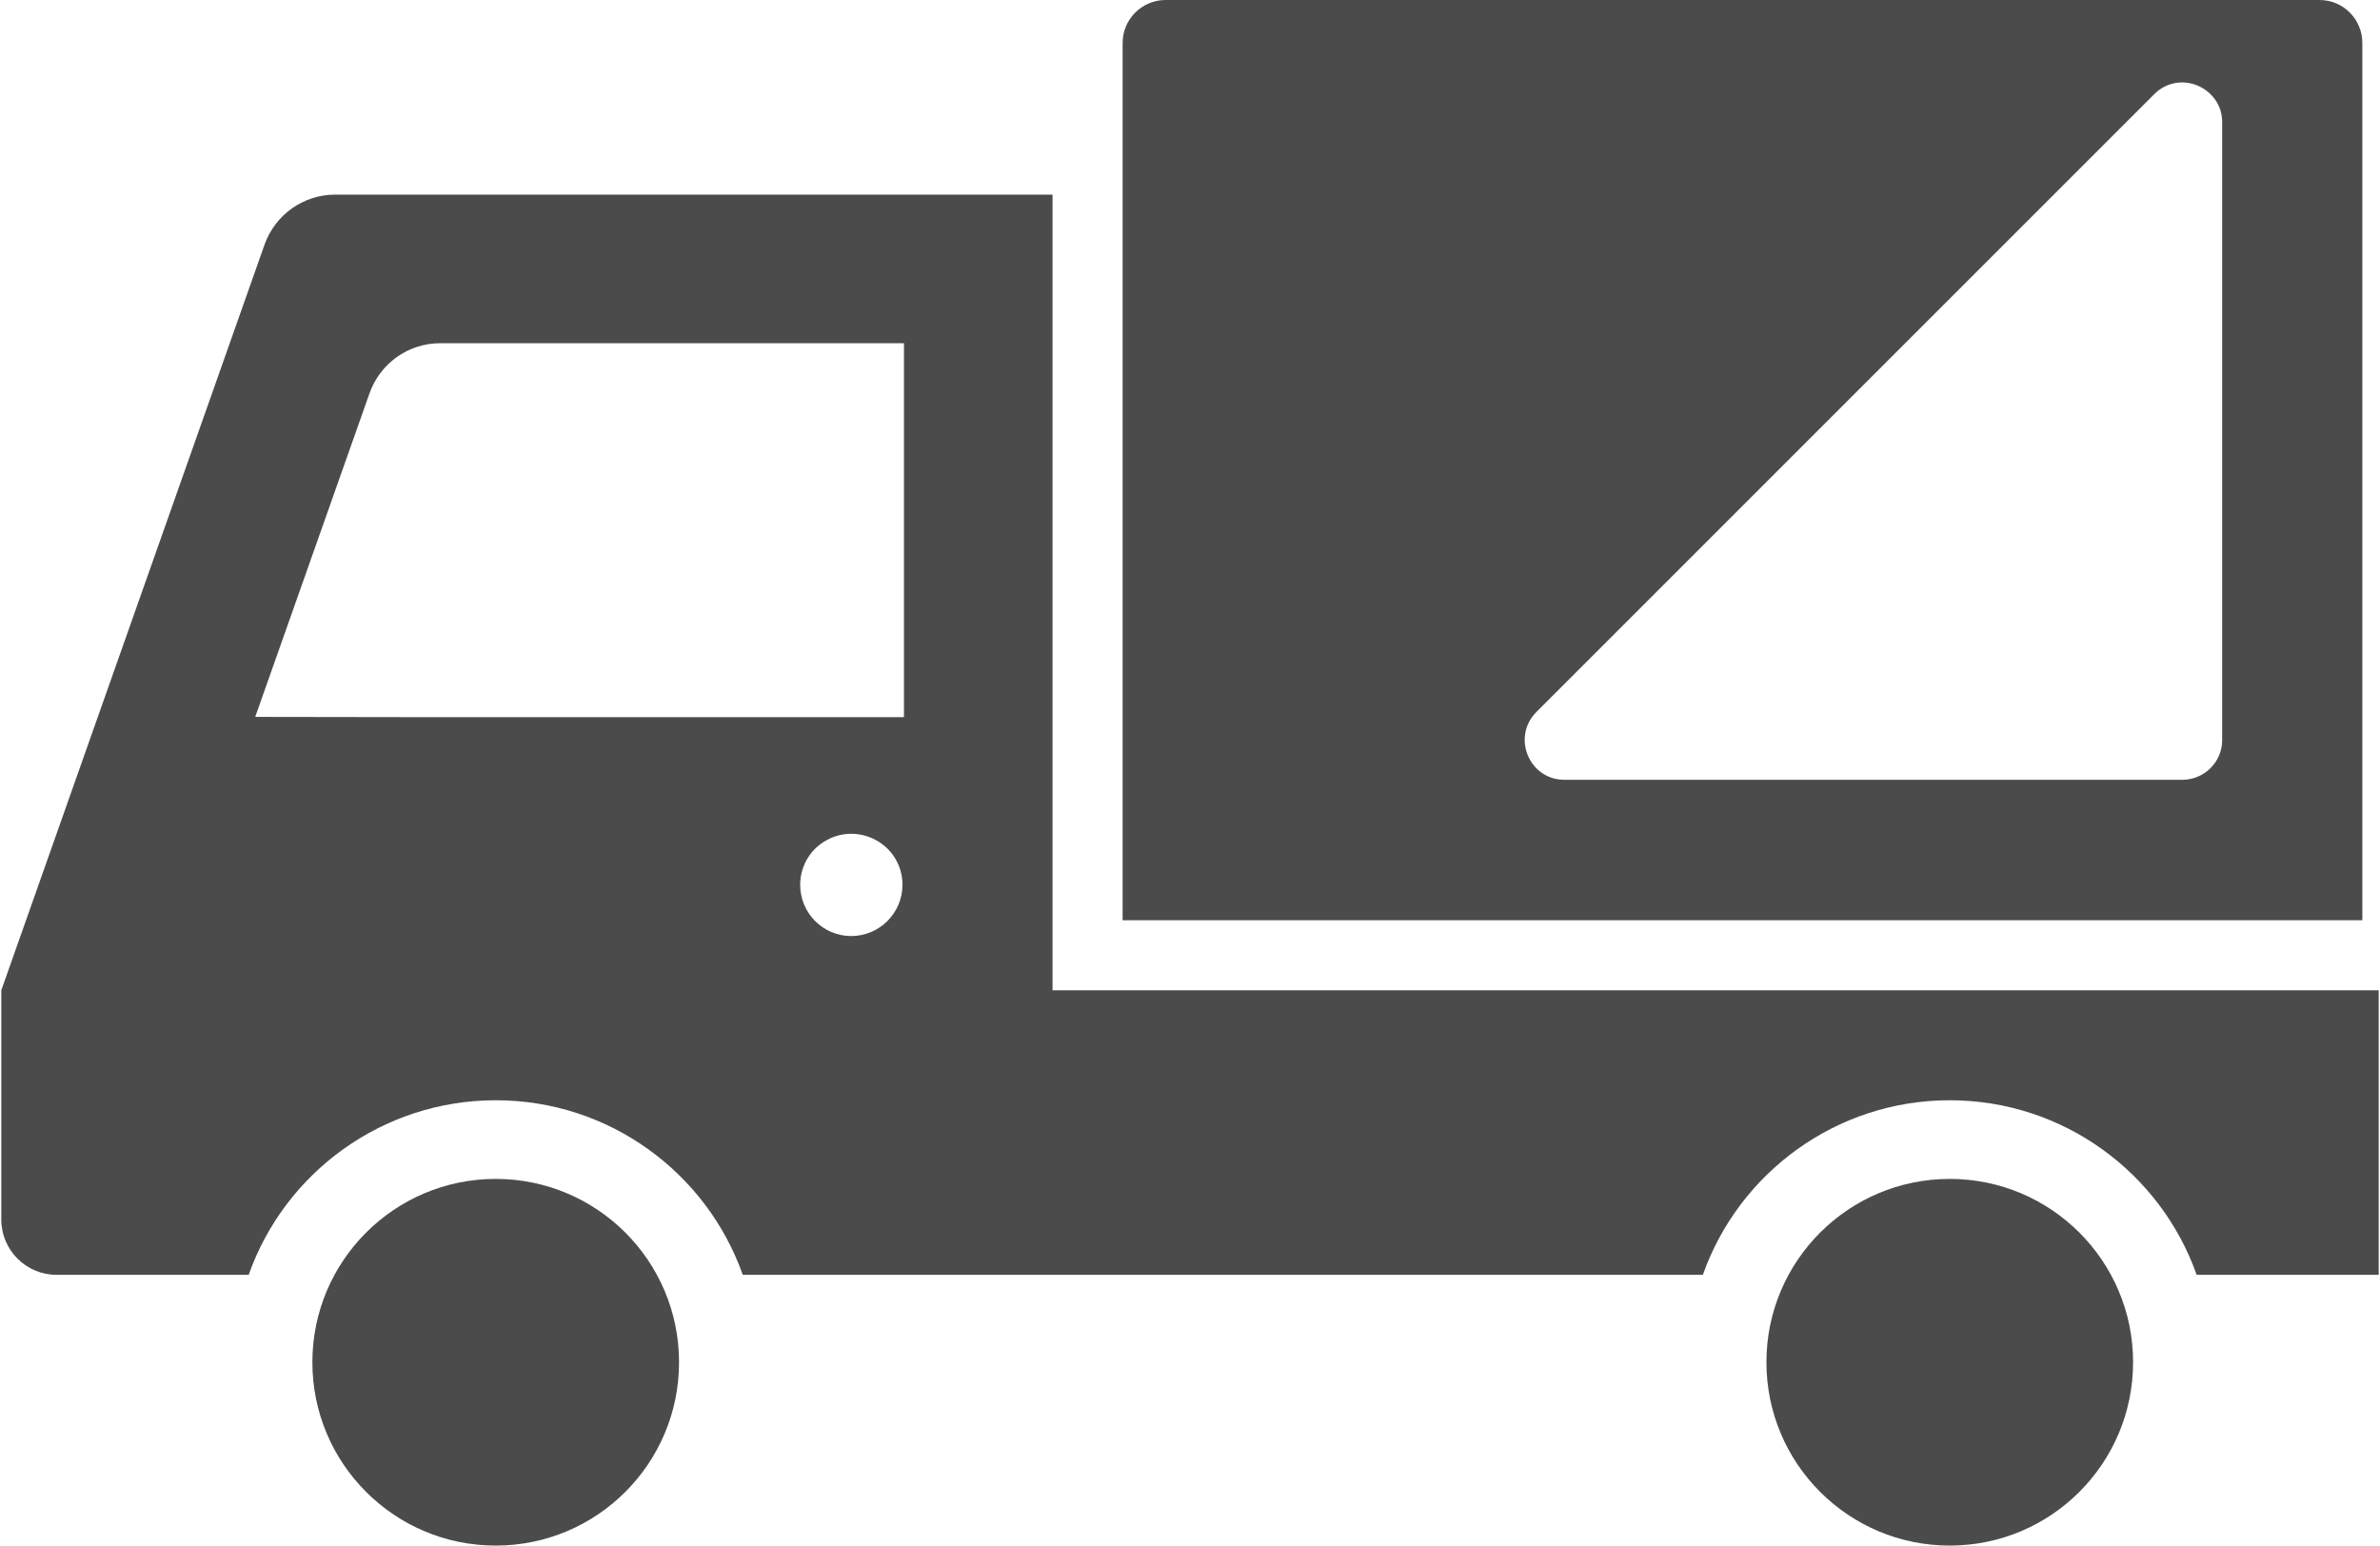 <svg width="174" height="113" viewBox="0 0 174 113" fill="none" xmlns="http://www.w3.org/2000/svg">
<path d="M172.708 3.132C172.708 1.412 171.315 0 169.576 0H85.207C83.486 0 82.075 1.412 82.075 3.132V67.279H172.708V3.132ZM162.461 54.116C162.461 55.709 161.158 57.012 159.546 57.012H114.374C111.785 57.012 110.5 53.88 112.328 52.051L157.501 6.879C157.952 6.427 158.484 6.17 159.027 6.072C159.038 6.071 159.05 6.068 159.061 6.065C160.135 5.886 161.248 6.345 161.894 7.215C161.918 7.245 161.942 7.276 161.963 7.308C162.112 7.524 162.236 7.761 162.321 8.023C162.323 8.025 162.323 8.029 162.324 8.033C162.411 8.309 162.46 8.607 162.46 8.926V54.116H162.461Z" fill="#4B4B4B"/>
<path d="M36.241 86.192C28.839 86.192 22.838 92.193 22.838 99.596C22.838 106.998 28.839 113 36.241 113C43.644 113 49.645 106.998 49.645 99.596C49.645 92.193 43.644 86.192 36.241 86.192Z" fill="#4B4B4B"/>
<path d="M142.546 86.192C135.142 86.192 129.142 92.193 129.142 99.596C129.142 106.998 135.142 113 142.546 113C149.948 113 155.948 106.998 155.948 99.596C155.948 92.193 149.948 86.192 142.546 86.192Z" fill="#4B4B4B"/>
<path d="M76.951 72.403V14.816V14.284V14.23H24.5C22.182 14.23 20.119 15.697 19.34 17.887L0.095 72.403V89.166C0.095 91.394 1.906 93.204 4.132 93.204H18.181C20.807 85.764 27.921 80.441 36.25 80.441C44.56 80.441 51.676 85.764 54.302 93.204H124.495C127.119 85.764 134.235 80.441 142.546 80.441C150.855 80.441 157.97 85.764 160.596 93.204H173.905V72.646V72.457V72.403H76.951ZM62.232 68.436C60.167 68.436 58.501 66.754 58.501 64.689C58.501 63.367 59.19 62.191 60.24 61.54C60.82 61.176 61.489 60.959 62.232 60.959C62.974 60.959 63.661 61.176 64.241 61.54C65.291 62.191 65.98 63.367 65.98 64.689C65.979 66.754 64.295 68.436 62.232 68.436ZM66.088 52.432H30.689L18.659 52.414L27.017 28.75C27.796 26.559 29.86 25.093 32.177 25.093H66.088V52.432Z" fill="#4B4B4B"/>
</svg>
